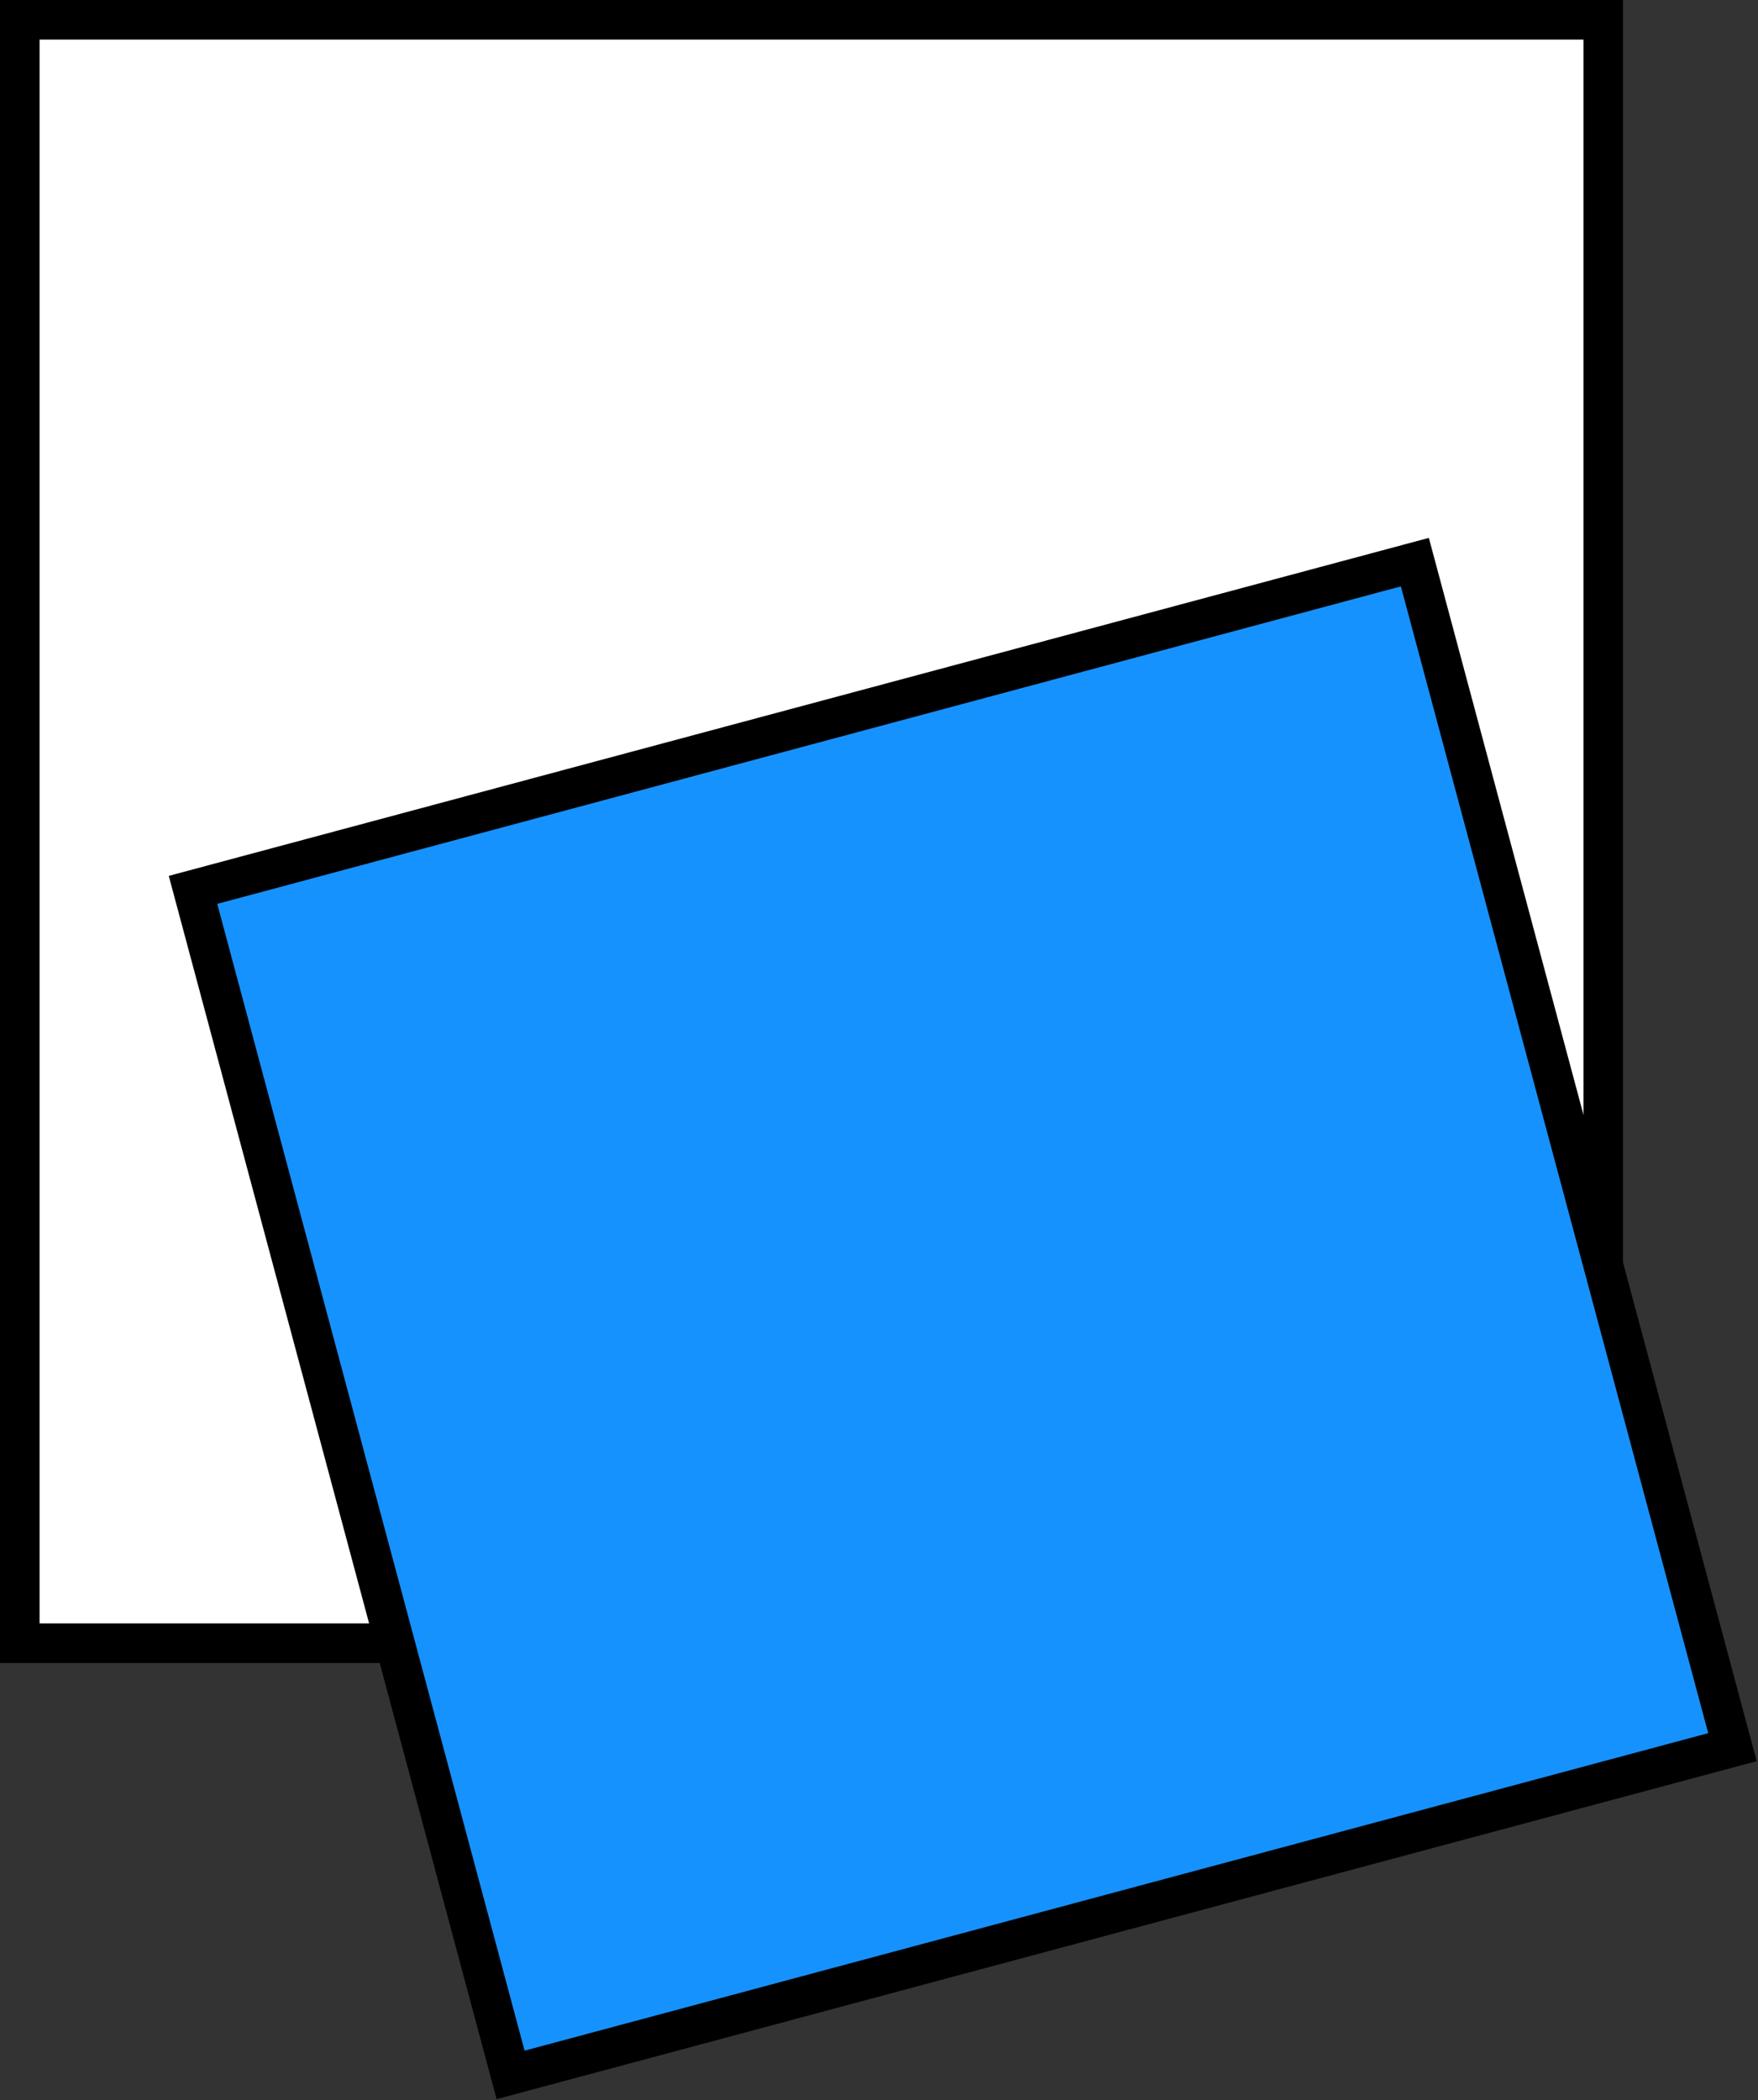 <svg xmlns="http://www.w3.org/2000/svg" width="500" height="597" viewBox="0 0 500 597" fill="none"><rect x="0" y="0" width="500" height="597" fill="#333333" stroke="none"/><rect x="5.628" y="5.628" width="450.36" height="461.51" fill="white" stroke="black" stroke-width="11.256"></rect><rect x="6.893" y="3.98" width="359.744" height="348.744" transform="matrix(0.966 -0.259 0.259 0.966 47.205 250.921)" fill="#1692FF" stroke="black" stroke-width="11.256"></rect></svg>